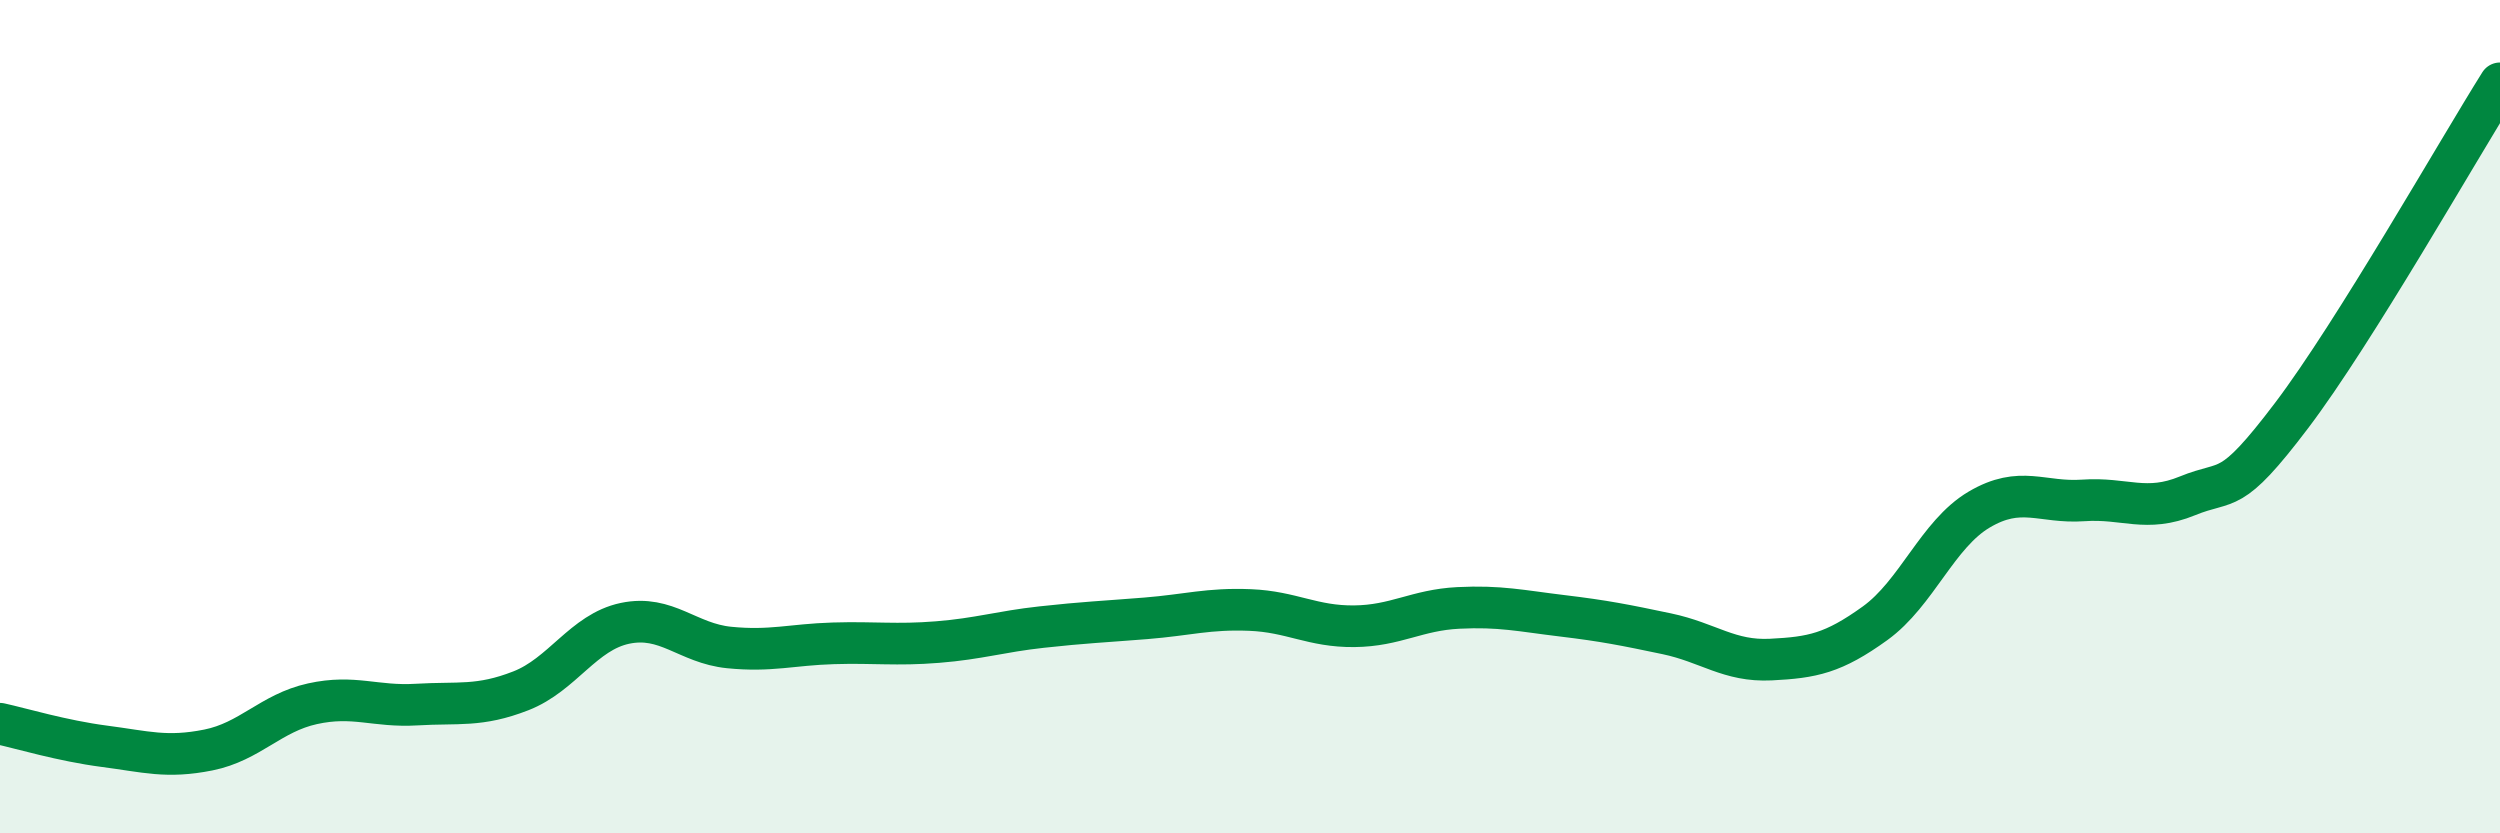 
    <svg width="60" height="20" viewBox="0 0 60 20" xmlns="http://www.w3.org/2000/svg">
      <path
        d="M 0,17.37 C 0.5,17.48 1.5,17.78 2.5,17.91 C 3.5,18.04 4,18.2 5,18 C 6,17.8 6.5,17.11 7.5,16.89 C 8.5,16.67 9,16.97 10,16.91 C 11,16.85 11.5,16.97 12.5,16.58 C 13.5,16.19 14,15.17 15,14.96 C 16,14.75 16.5,15.44 17.5,15.54 C 18.5,15.64 19,15.47 20,15.44 C 21,15.41 21.5,15.49 22.5,15.41 C 23.5,15.33 24,15.16 25,15.05 C 26,14.94 26.5,14.92 27.5,14.84 C 28.5,14.76 29,14.6 30,14.64 C 31,14.68 31.5,15.04 32.5,15.03 C 33.5,15.02 34,14.64 35,14.59 C 36,14.54 36.5,14.66 37.5,14.78 C 38.5,14.9 39,15 40,15.21 C 41,15.42 41.5,15.88 42.5,15.83 C 43.5,15.78 44,15.68 45,14.96 C 46,14.24 46.5,12.82 47.5,12.23 C 48.5,11.64 49,12.08 50,12.01 C 51,11.94 51.5,12.31 52.5,11.9 C 53.5,11.49 53.5,11.95 55,9.97 C 56.5,7.99 59,3.59 60,2L60 20L0 20Z"
        fill="#008740"
        opacity="0.1"
        stroke-linecap="round"
        stroke-linejoin="round"
      />
      <path
        d="M 0,17.37 C 0.5,17.48 1.5,17.78 2.5,17.91 C 3.5,18.04 4,18.2 5,18 C 6,17.8 6.5,17.11 7.5,16.89 C 8.5,16.67 9,16.97 10,16.91 C 11,16.85 11.5,16.97 12.5,16.58 C 13.5,16.19 14,15.17 15,14.96 C 16,14.75 16.5,15.44 17.5,15.54 C 18.5,15.64 19,15.47 20,15.44 C 21,15.41 21.5,15.49 22.5,15.41 C 23.5,15.33 24,15.16 25,15.05 C 26,14.94 26.5,14.92 27.5,14.84 C 28.5,14.76 29,14.6 30,14.64 C 31,14.68 31.5,15.04 32.5,15.03 C 33.5,15.02 34,14.64 35,14.59 C 36,14.54 36.5,14.66 37.5,14.78 C 38.5,14.9 39,15 40,15.21 C 41,15.42 41.5,15.88 42.5,15.83 C 43.5,15.78 44,15.68 45,14.96 C 46,14.24 46.5,12.82 47.5,12.23 C 48.5,11.64 49,12.08 50,12.01 C 51,11.94 51.5,12.31 52.5,11.9 C 53.5,11.49 53.5,11.95 55,9.97 C 56.5,7.99 59,3.59 60,2"
        stroke="#008740"
        stroke-width="1"
        fill="none"
        stroke-linecap="round"
        stroke-linejoin="round"
      />
    </svg>
  